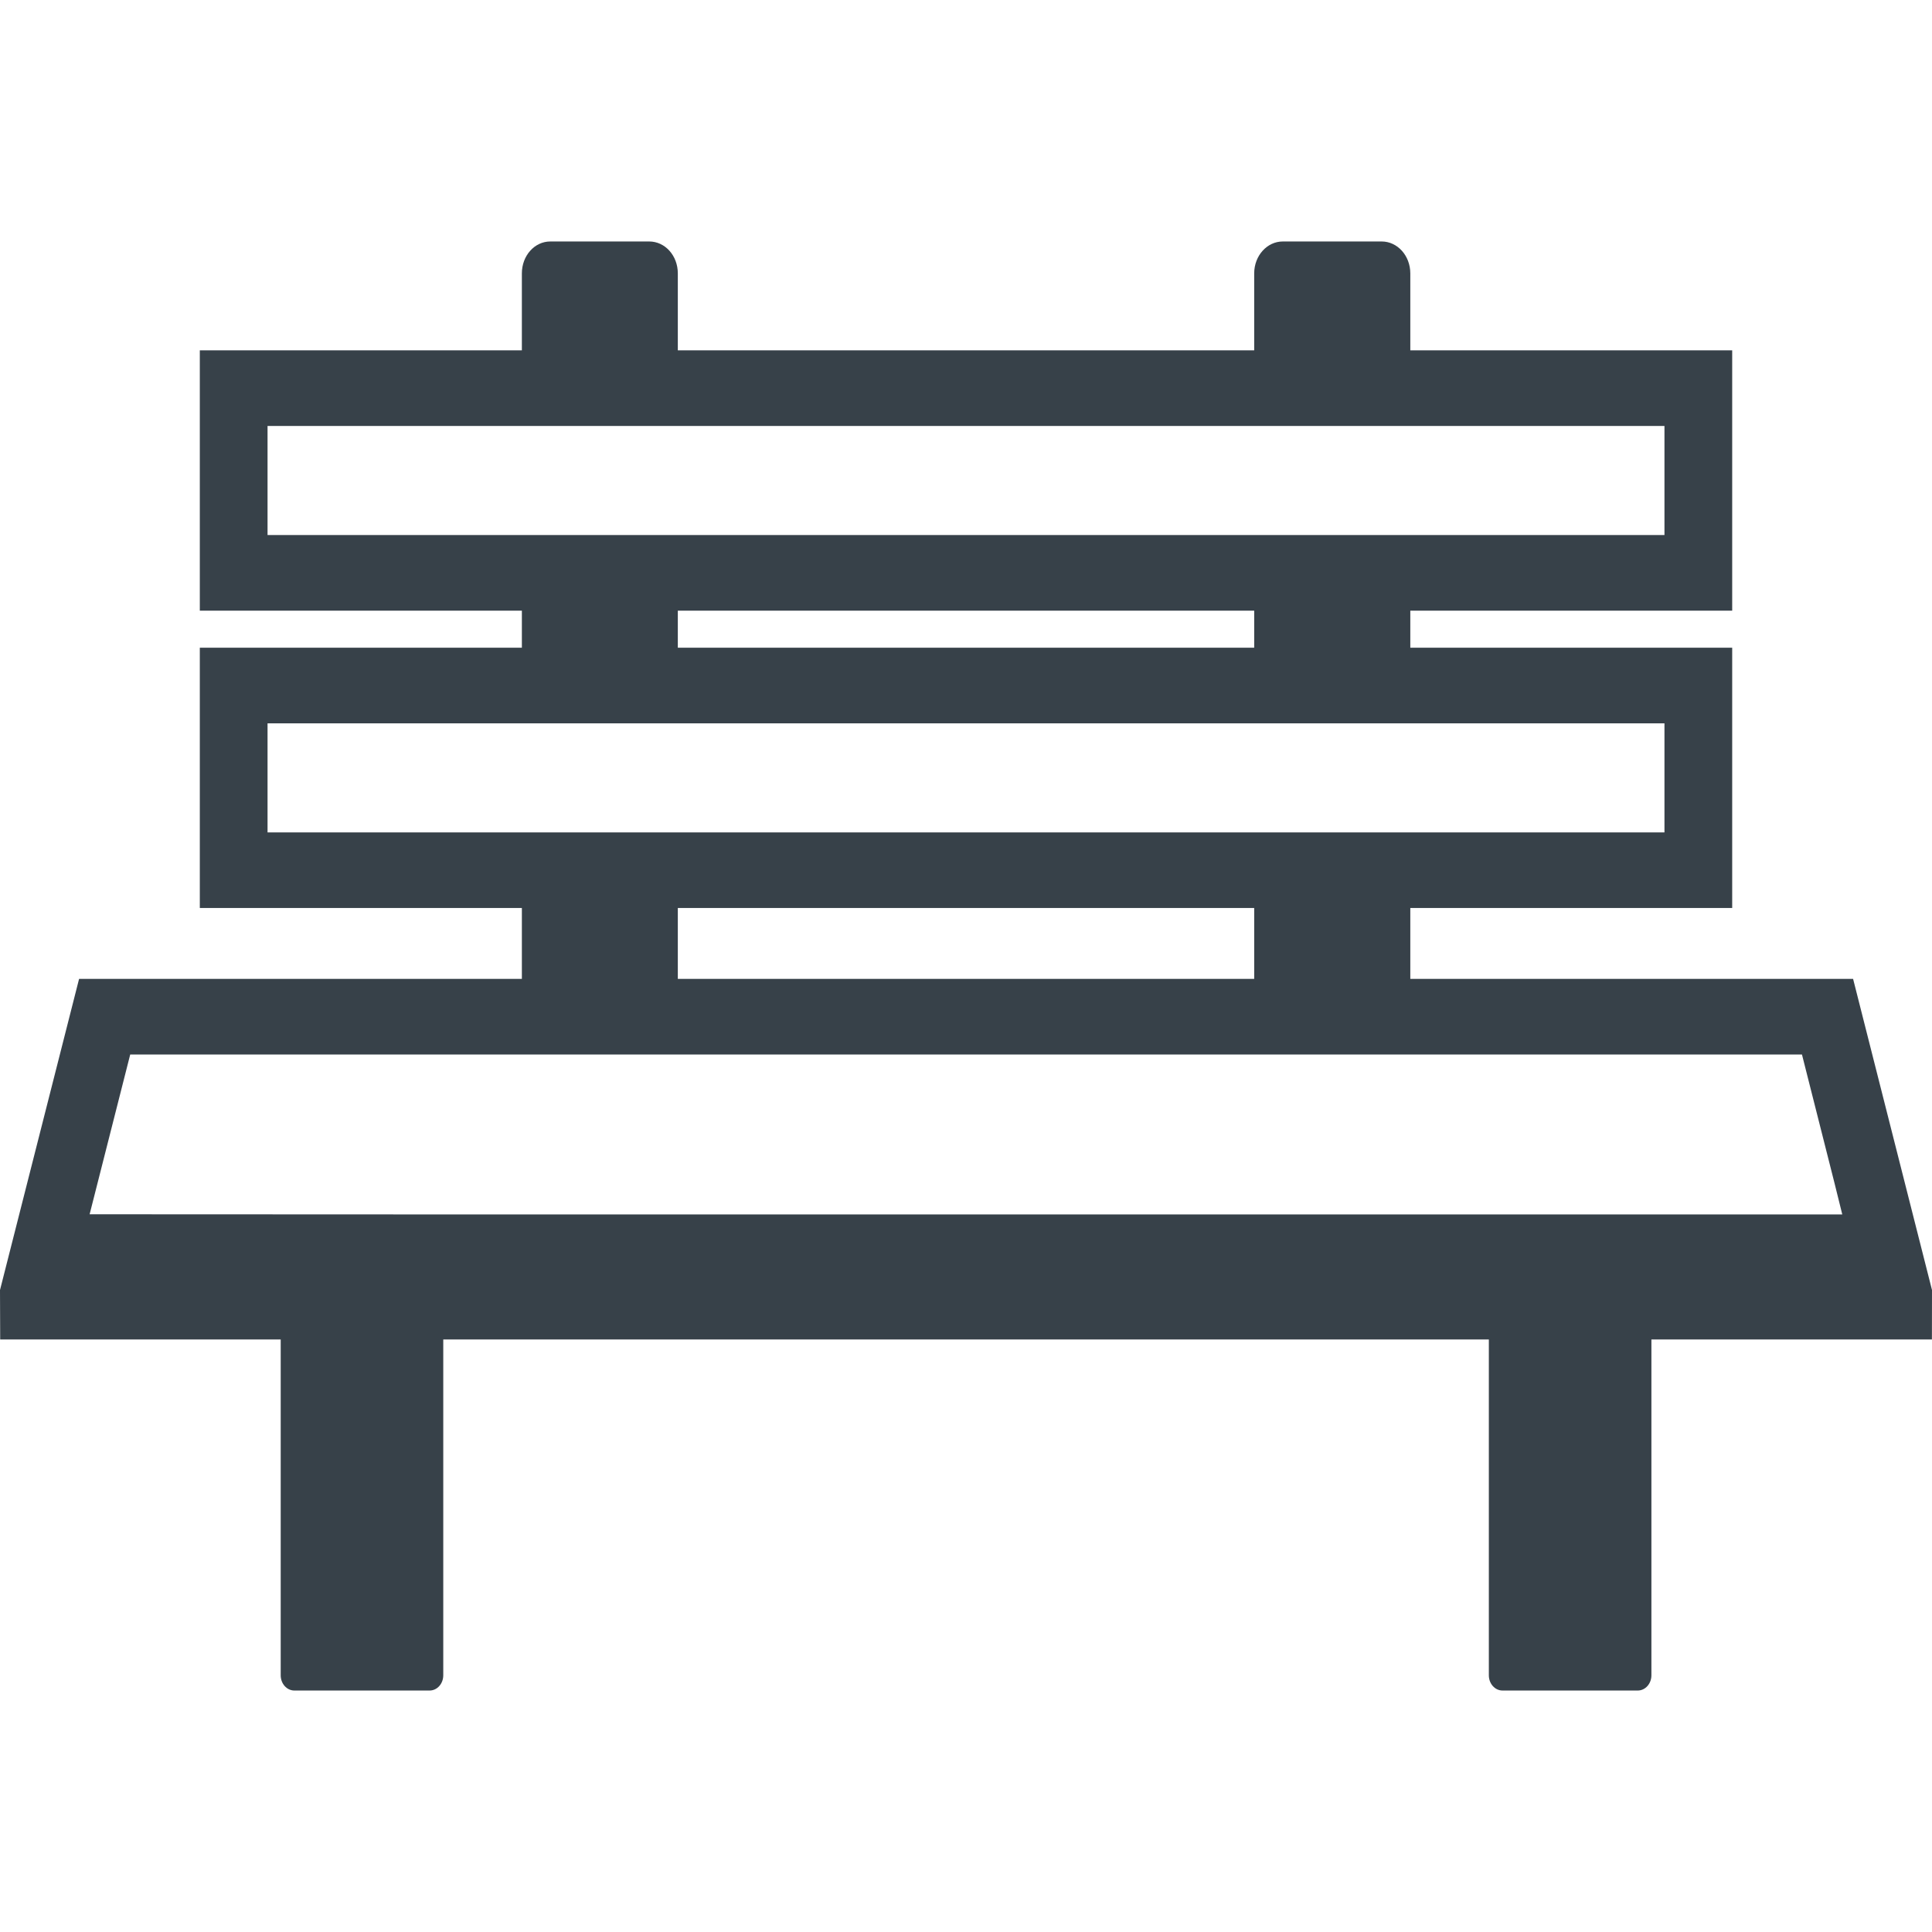 <?xml version="1.0" encoding="utf-8"?>
<!-- Generator: Adobe Illustrator 19.1.1, SVG Export Plug-In . SVG Version: 6.00 Build 0)  -->
<svg version="1.1" id="_x31_0" xmlns="http://www.w3.org/2000/svg" xmlns:xlink="http://www.w3.org/1999/xlink" x="0px" y="0px"
	 viewBox="0 0 512 512" style="enable-background:new 0 0 512 512;" xml:space="preserve">
<style type="text/css">
	.st0{fill:#374149;}
</style>
<g>
	<path class="st0" d="M491.09,259.416H373.746v-18.785h85.304V171.65h-85.304v-9.82h85.304V92.849h-85.304v-20.39
		c0-4.707-3.41-8.465-7.582-8.465h-26.203c-4.176,0-7.586,3.758-7.586,8.465v20.39H179.629v-20.39c0-4.707-3.367-8.465-7.582-8.465
		h-26.211c-4.172,0-7.535,3.758-7.535,8.465v20.39H52.953v68.981h85.348v9.82H52.953v68.981h85.348v18.785H20.957L0,341.873
		l0.05,13.102h74.34v89c0,2.226,1.618,4.031,3.614,4.031h35.851c1.996,0,3.614-1.805,3.614-4.031v-89h277.09v89
		c0,2.226,1.618,4.031,3.614,4.031h35.851c1.996,0,3.614-1.805,3.614-4.031v-89h74.34L512,341.873L491.09,259.416z M441.102,141.791
		h-67.355h-41.371H179.629h-41.328H70.902v-28.902h67.398h41.328h152.746h41.371h67.355V141.791z M441.102,220.592h-67.355h-41.371
		H179.629h-41.328H70.902v-28.906h67.398h41.328h152.746h41.371h67.355V220.592z M332.375,161.83v9.82H179.629v-9.82H332.375z
		 M332.375,240.631v18.785H179.629v-18.785H332.375z M23.75,321.795l10.758-42.34h443.031l8.641,34.149l2.042,8.23H115.61
		L23.75,321.795z"/>
</g>
</svg>
